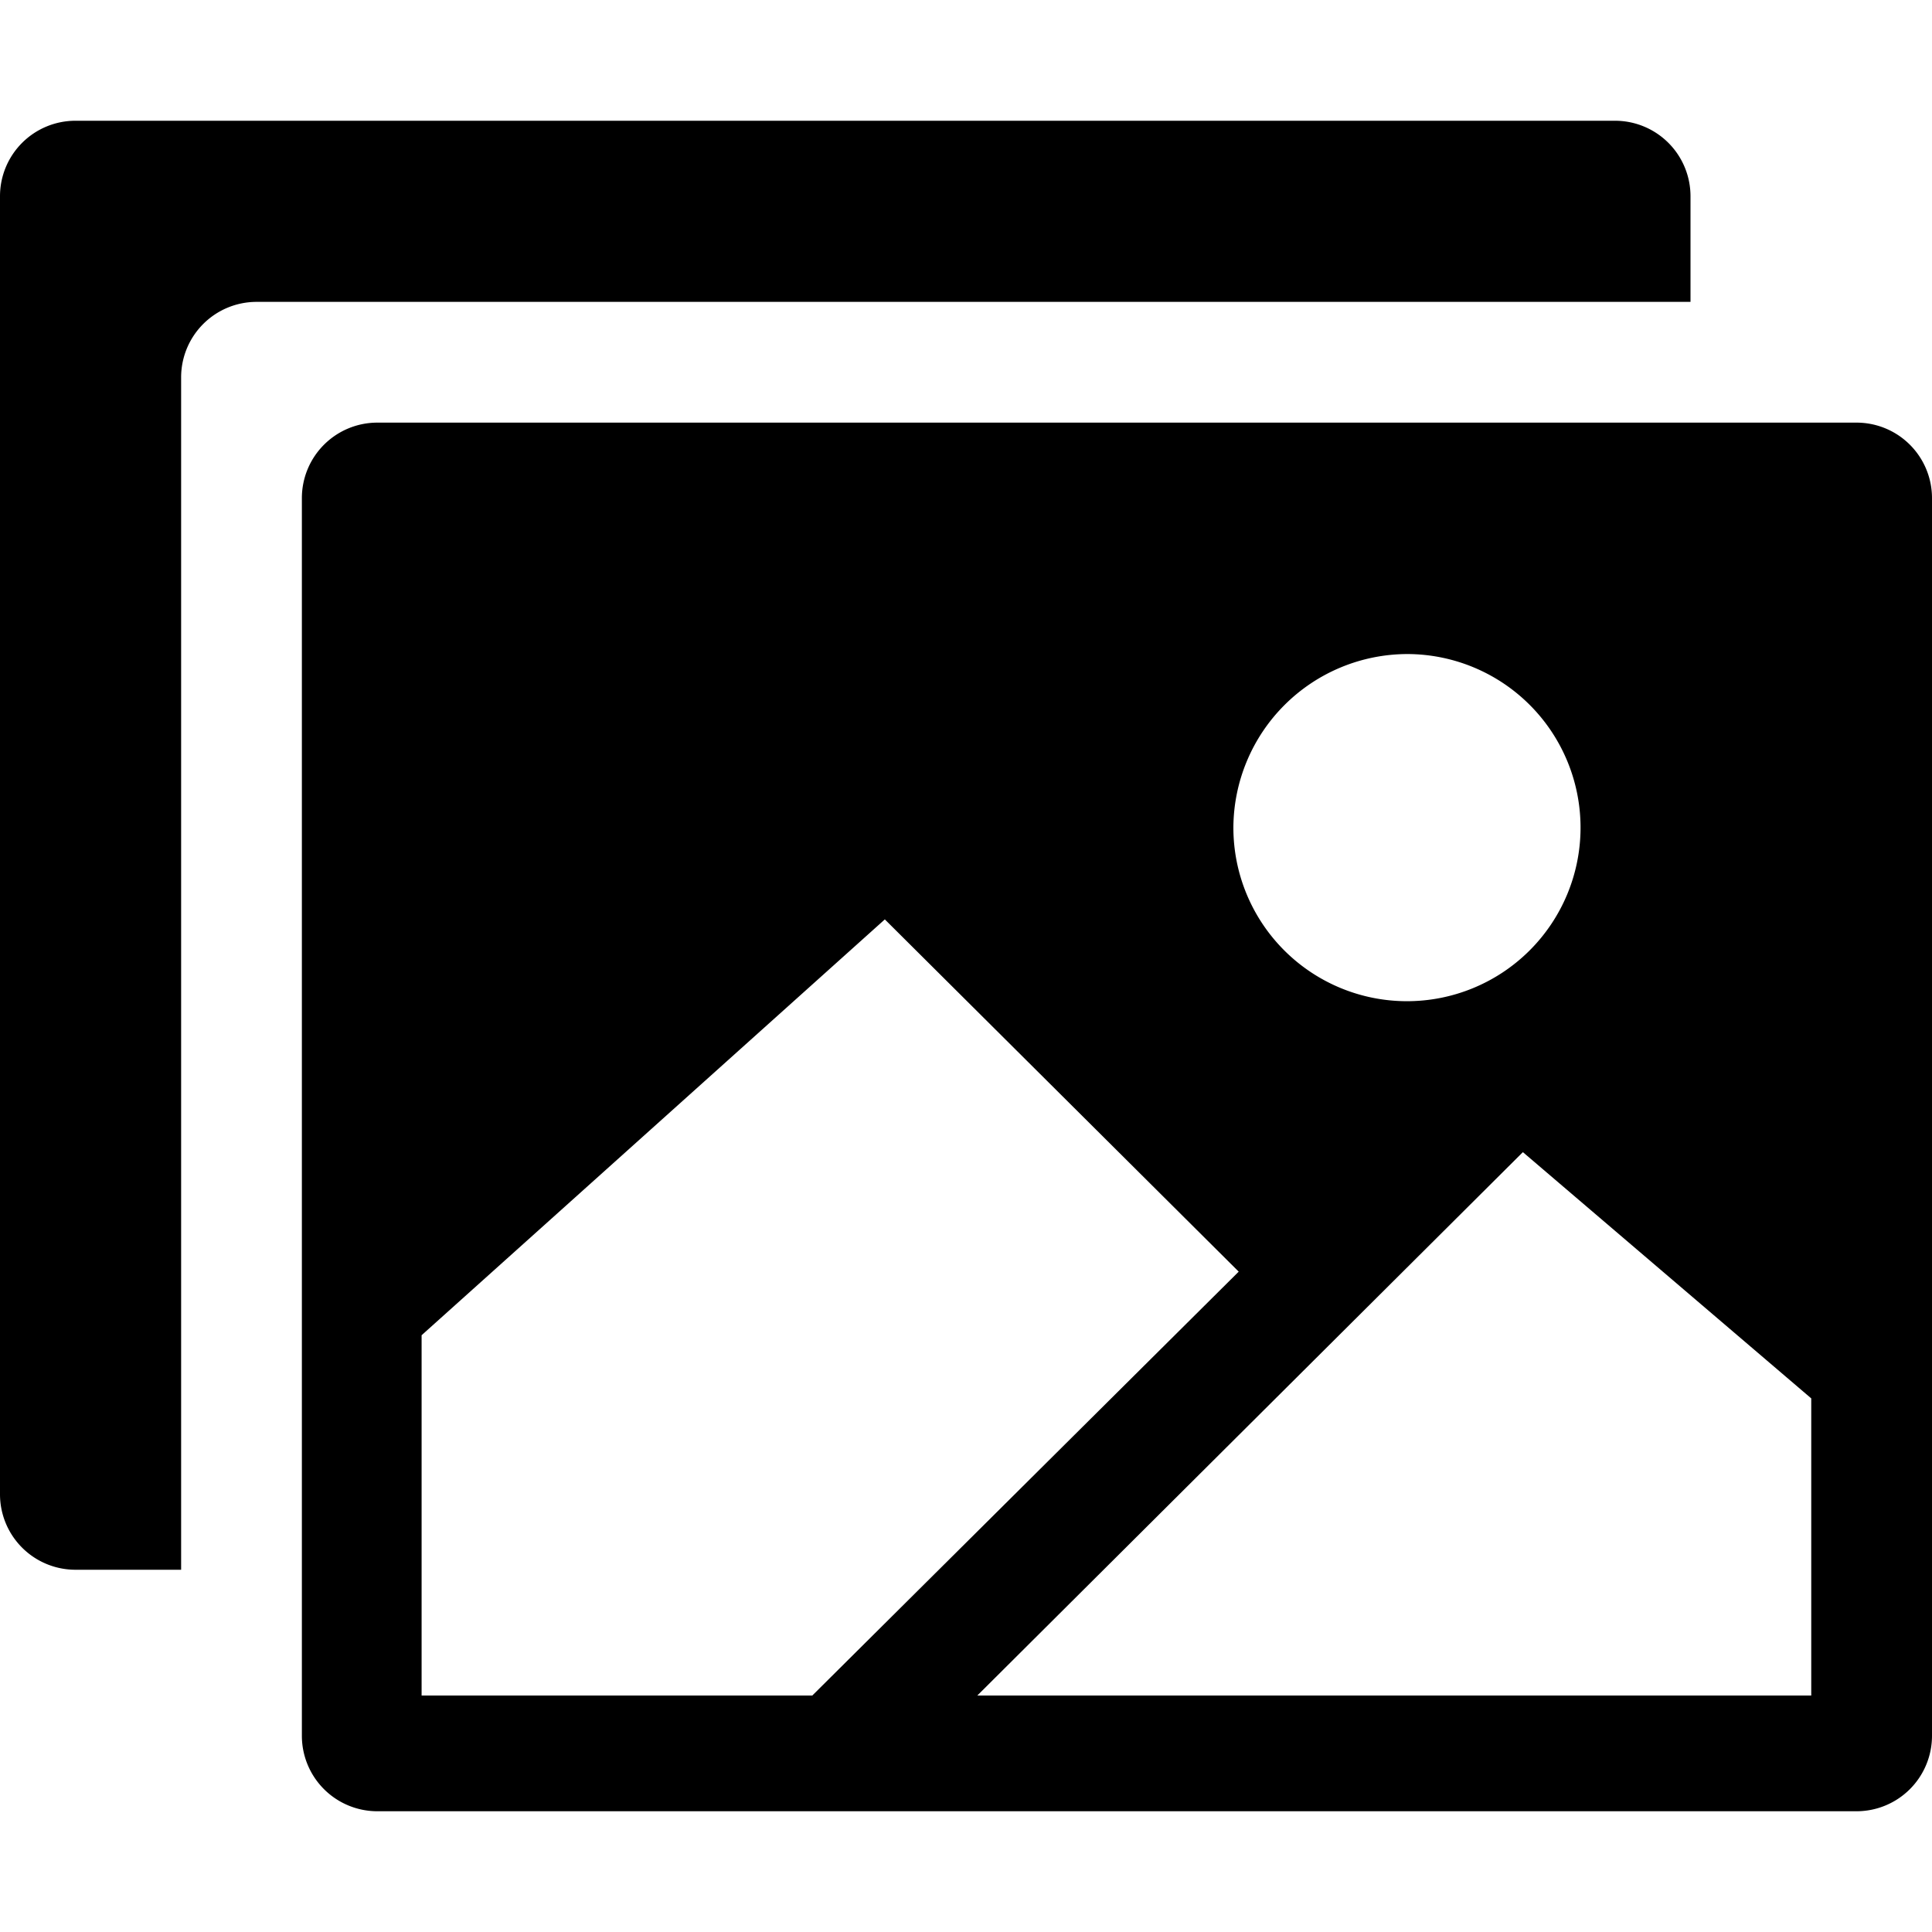 <svg xmlns="http://www.w3.org/2000/svg" width="512" height="512" viewBox="0 0 512 512"><title>ionicons-v5-e</title><ellipse cx="373.14" cy="219.33" rx="46.29" ry="46" style="fill:none"/><path d="M80,132V460a20,20,0,0,0,20,20H492a20,20,0,0,0,20-20V132a20,20,0,0,0-20-20H100A20,20,0,0,0,80,132Zm293.14,41.33a46,46,0,1,1-46.28,46A46.19,46.19,0,0,1,373.14,173.33Zm-261.41,276V353.85l122.76-110.2L328.27,337l-113,112.33Zm368.27,0H259l144.58-144L480,370.59Z"/><path d="M20,32A20,20,0,0,0,0,52V396a20,20,0,0,0,20,20H48V100A20,20,0,0,1,68,80H448V52a20,20,0,0,0-20-20Z"/></svg>